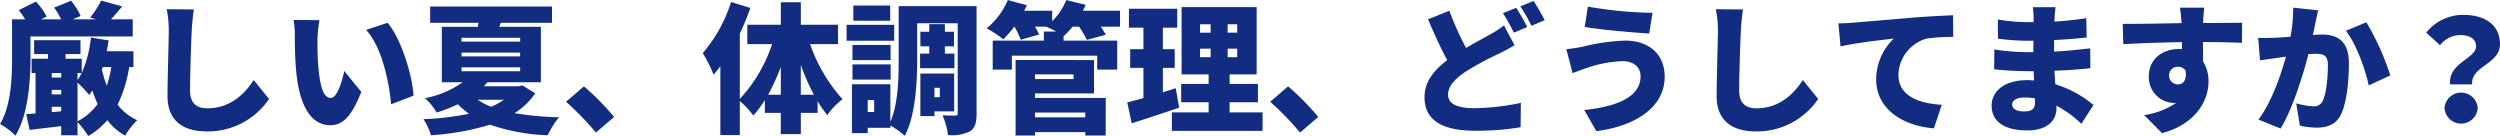 <svg xmlns="http://www.w3.org/2000/svg" width="426.062" height="23.19" viewBox="0 0 426.062 23.19">
  <defs>
    <style>
      .cls-1 {
        fill: #122c82;
        fill-rule: evenodd;
      }
    </style>
  </defs>
  <path id="_movie-text.svg" class="cls-1" d="M496.915,2975.25H514.34v-2.93h-3.7c0.576-.62,1.224-1.39,1.9-2.2l-3.576-.99a16.107,16.107,0,0,1-1.872,2.88l0.984,0.31h-3.96l1.344-.57a10.822,10.822,0,0,0-1.632-2.59l-2.881,1.17a11.556,11.556,0,0,1,1.176,1.99h-3.384l0.936-.48a11.968,11.968,0,0,0-1.824-2.54l-2.928,1.46a16.313,16.313,0,0,1,1.08,1.56h-2.232v6.6c0,3.36-.144,8.05-2.041,11.24a12.014,12.014,0,0,1,2.617,1.99c2.184-3.55,2.568-9.41,2.568-13.2v-3.7Zm8.017,7.87a20.961,20.961,0,0,1,1.992,2.09c0.192-.24.36-0.5,0.552-0.76a16.631,16.631,0,0,0,.888,2.3,9.771,9.771,0,0,1-3.432,2.95v-6.58Zm-4.393,5.02v-0.91h1.608V2988Zm1.608-6.67v0.77h-1.608v-0.77h1.608Zm3.481,0a6.6,6.6,0,0,1-.7,1.2v-1.2h0.7Zm-5.089,2.88h1.608v0.77h-1.608v-0.77Zm10.153-3.89a19.213,19.213,0,0,1-.768,3.17,19.425,19.425,0,0,1-.84-2.74l0.144-.43h1.464Zm3.768,0v-2.69H509.9c0.12-.6.24-1.22,0.336-1.85l-3.024-.5a19.4,19.4,0,0,1-1.56,6.02v-2.4h-2.761v-0.79h2.545v-2.37h-7.9v2.37h2.352v0.79h-2.784v2.43h0.672v6.89q-0.864.075-1.584,0.12l0.576,2.69c1.584-.2,3.48-0.41,5.376-0.65v1.56h2.785v-2.23a13.08,13.08,0,0,1,1.824,2.37,12.686,12.686,0,0,0,3.264-2.71,9.761,9.761,0,0,0,3.048,2.64,11.473,11.473,0,0,1,2.041-2.64,8.762,8.762,0,0,1-3.337-2.64,23.126,23.126,0,0,0,1.968-6.41h0.72Zm5.663-9.86a17.345,17.345,0,0,1,.36,3.64c0,1.8-.216,8.16-0.216,11.17,0,4.15,2.592,6.02,6.744,6.02a12.6,12.6,0,0,0,10.561-5.54l-2.616-3.22c-1.728,2.66-4.224,4.82-7.921,4.82-1.608,0-2.928-.72-2.928-3,0-2.61.168-7.75,0.288-10.25,0.048-1.03.192-2.47,0.36-3.6Zm26.04,1.87-4.416-.05a14.1,14.1,0,0,1,.216,2.57c0,1.51.024,4.22,0.264,6.48,0.672,6.5,3,8.9,5.808,8.9,2.088,0,3.6-1.48,5.257-5.68l-2.905-3.56c-0.336,1.61-1.176,4.59-2.28,4.59-1.368,0-1.848-2.19-2.136-5.31-0.144-1.58-.144-3.14-0.144-4.7A22.148,22.148,0,0,1,546.163,2972.47Zm11.617,0.45-3.672,1.2c2.784,3.03,3.936,9.1,4.272,12.68l3.816-1.47C562,2981.9,560.108,2975.66,557.78,2972.92Zm19.824,13.11a12.3,12.3,0,0,1-2.184,1.2,10.707,10.707,0,0,1-2.281-1.2H577.6Zm-7.225-5.52h9.985v0.67h-9.985v-0.67Zm0-2.52h9.985v0.65h-9.985v-0.65Zm0-2.52h9.985v0.65h-9.985v-0.65Zm10.369,8.11-0.6.15h-5.977c0.216-.22.408-0.44,0.624-0.68h9.1v-9.45h-7.1c0.1-.22.168-0.44,0.264-0.68h8.736v-2.78H565.027v2.78h8.232l-0.1.68h-6.144v9.45h3.552a16.574,16.574,0,0,1-6.432,2.72,9.5,9.5,0,0,1,1.992,2.44,26.672,26.672,0,0,0,3.624-1.41,13.454,13.454,0,0,0,1.9,1.61,45.915,45.915,0,0,1-7.752.93,10.856,10.856,0,0,1,1.272,2.74,43.934,43.934,0,0,0,10.056-1.8,33.544,33.544,0,0,0,9.841,1.8,14.9,14.9,0,0,1,1.921-3.07,50.606,50.606,0,0,1-7.585-.7,11.693,11.693,0,0,0,3.528-3.38Zm15.623,5.38a42.836,42.836,0,0,0-5.136-5.21l-3.048,2.62a49.524,49.524,0,0,1,5.088,5.25Zm31.825-3.79v-5.07a36.5,36.5,0,0,0,2.232,5.07H628.2Zm-5.569,0a35.6,35.6,0,0,0,2.161-4.73v4.73h-2.161Zm11.905-8.62v-3.31H628.2v-3.82h-3.408v3.82h-5.713v3.31H623.3a25.36,25.36,0,0,1-5.5,9.34v-11.14a44.845,44.845,0,0,0,1.8-4.37l-3.288-1.01a24.694,24.694,0,0,1-4.825,8.71,23.126,23.126,0,0,1,1.849,3.68c0.384-.44.768-0.92,1.152-1.42v11.71H617.8v-5.8a14.442,14.442,0,0,1,2.3,2.47,17.877,17.877,0,0,0,1.968-2.64v2.18h2.713v3.63H628.2v-3.63h2.856v-1.99a18.951,18.951,0,0,0,1.656,2.38,12.525,12.525,0,0,1,2.593-2.72,27.142,27.142,0,0,1-5.521-9.38h4.752Zm8.9-6.58h-6.288v2.59h6.288v-2.59Zm0.672,3.29H636v2.71h8.112v-2.71Zm-0.6,3.43H637v2.59h6.5v-2.59Zm-6.5,5.91h6.5V2980H637v2.6Zm11.521-4.44v2.49h5.856v-2.49h-1.632v-1.23h1.56v-2.49h-1.56v-1.3h-2.664v1.3h-1.512v2.49h1.512v1.23h-1.56Zm3.36,5.83v1.61h-0.912v-1.61h0.912Zm2.448,4.03v-6.46h-5.76v7.25h2.4v-0.79h3.36Zm-13.633.1h-1.1v-2.04h1.1v2.04Zm17.449-18.05H644.875v9.21c0,3.24-.1,7.49-1.416,10.52v-6.41h-6.552v8.33H639.6v-0.91h3.864v-0.39a13.333,13.333,0,0,1,2.448,1.75c1.825-3.4,2.113-9.05,2.113-12.89V2973h6.912v15.29c0,0.33-.1.43-0.408,0.43-0.336,0-1.344.02-2.184-.05a12.516,12.516,0,0,1,.936,3.38,6.925,6.925,0,0,0,3.744-.64c0.888-.56,1.128-1.52,1.128-3.08v-18.26Zm18.528,18.14v0.82h-8.569v-0.82h8.569Zm-1.992-6.5v0.79h-6.577v-0.79h6.577Zm-6.577,3.24h10.057v-5.69H664.8v12.87h3.312v-0.58h8.569v0.58h3.48v-6.41H668.107v-0.77Zm14.5-14.09h-6.336c0.168-.34.336-0.67,0.48-1.01l-3.312-.81a10.789,10.789,0,0,1-2.4,3.6v-1.78h-4.776c0.168-.31.312-0.62,0.456-0.94l-3.24-.88a12.671,12.671,0,0,1-3.6,4.82,21.018,21.018,0,0,1,2.832,1.87,21.6,21.6,0,0,0,1.872-2.16H664.6a13.524,13.524,0,0,1,1.08,2.23l3.12-.88a8.835,8.835,0,0,0-.7-1.35H670a16.8,16.8,0,0,1,1.729.84h-2.113v1.54h-8.712v4.94h3.264v-2.37h14.545v2.37h3.408v-4.94H672.98v-0.79l0.024,0.02a13.97,13.97,0,0,0,1.512-1.61h1.1a14.849,14.849,0,0,1,1.32,2.26l3.24-.87a13.83,13.83,0,0,0-.864-1.39H682.6v-2.71Zm9.479,13.2c-0.72.24-1.464,0.46-2.184,0.7v-4.16h2.016v-3.19H689.9v-3.67h2.448v-3.22h-8.232v3.22h2.472v3.67h-2.256v3.19h2.256v5.14c-1.032.29-1.968,0.55-2.76,0.75l0.768,3.55c2.4-.77,5.376-1.73,8.088-2.67Zm4.153-6.74h1.8v1.46h-1.8v-1.46Zm0-4.16h1.8v1.44h-1.8v-1.44Zm6.336,1.44H700.94v-1.44h1.632v1.44Zm0,4.18H700.94v-1.46h1.632v1.46Zm-1.3,9.41v-1.73H706.1v-3.12h-4.824v-1.63h4.608v-11.47H693.091v11.47H697.7v1.63h-4.681v3.12H697.7v1.73h-6.265v3.14h15.457v-3.14h-5.616Zm15.1,0.77a42.836,42.836,0,0,0-5.136-5.21l-3.048,2.62a49.524,49.524,0,0,1,5.088,5.25Zm31.657-15.6a17,17,0,0,1-2.472,1.6c-1.008.58-2.449,1.32-3.985,2.24a50.213,50.213,0,0,1-2.856-6.34l-3.624,1.46c1.056,2.5,2.16,4.92,3.264,6.96-2.184,1.66-3.864,3.6-3.864,6.32,0,4.39,3.768,5.71,8.664,5.71a45.206,45.206,0,0,0,7.705-.6l0.048-4.15a41.075,41.075,0,0,1-7.849.91c-3.048,0-4.56-.74-4.56-2.3s1.32-2.84,3.168-4.04a52.239,52.239,0,0,1,5.5-2.95c0.96-.48,1.824-0.94,2.664-1.44Zm-0.168-2.09a32.221,32.221,0,0,1,1.848,3.33l2.28-.96a37.711,37.711,0,0,0-1.872-3.28Zm2.952-1.15a26.176,26.176,0,0,1,1.9,3.31l2.257-.96a35.055,35.055,0,0,0-1.9-3.27Zm20.5,11.85c0,3.44-3.624,5.16-9.6,5.81l2.064,3.6c6.865-.89,11.641-4.2,11.641-9.26,0-3.89-2.712-6.17-6.7-6.17a34.262,34.262,0,0,0-7.249,1.03,24.526,24.526,0,0,1-2.808.43l1.056,4.08c0.744-.26,1.8-0.69,2.472-0.89a20.641,20.641,0,0,1,6.025-1.15C770.324,2979.45,771.308,2980.65,771.308,2981.97Zm-8.977-11.81-0.552,3.46c2.76,0.48,8.137.94,10.993,1.13l0.576-3.53A71.184,71.184,0,0,1,762.331,2970.16Zm21.792,0.44a17.345,17.345,0,0,1,.36,3.64c0,1.8-.216,8.16-0.216,11.17,0,4.15,2.592,6.02,6.744,6.02a12.6,12.6,0,0,0,10.561-5.54l-2.616-3.22c-1.728,2.66-4.224,4.82-7.921,4.82-1.608,0-2.928-.72-2.928-3,0-2.61.168-7.75,0.288-10.25,0.048-1.03.192-2.47,0.36-3.6Zm20.9,2.42,0.36,3.91c2.856-.62,7.032-1.1,9.072-1.32a9.683,9.683,0,0,0-3,6.94c0,5.06,4.537,7.94,9.841,8.35l1.344-4.01c-4.1-.24-7.393-1.6-7.393-5.11a6.612,6.612,0,0,1,4.777-6.17,31.177,31.177,0,0,1,4.56-.29l-0.024-3.69c-1.728.07-4.536,0.21-6.912,0.41-4.345.38-7.945,0.67-10.177,0.86C807.019,2972.95,805.987,2973,805.027,2973.02Zm33.5,13.44c0,1.23-.648,1.56-1.872,1.56s-2.016-.41-2.016-1.2c0-.67.768-1.17,2.088-1.17a10.434,10.434,0,0,1,1.776.14C838.531,2986.08,838.531,2986.29,838.531,2986.46Zm9.961,0.46a18.617,18.617,0,0,0-6.5-3.53c-0.048-.77-0.1-1.56-0.144-2.31,2.28-.07,4.032-0.21,6.12-0.43l-0.024-3.38c-1.824.21-3.72,0.43-6.168,0.55l0.024-1.97c2.28-.09,4.128-0.29,5.544-0.43l-0.072-3.29c-2.04.31-3.672,0.48-5.424,0.58l0.024-.72c0.024-.55.1-1.23,0.168-1.73h-3.889a11.489,11.489,0,0,1,.144,1.73v0.81h-1.176a29.546,29.546,0,0,1-4.92-.45l0.024,3.26a36.146,36.146,0,0,0,4.92.36h1.128l-0.024,1.95h-1.056a37.888,37.888,0,0,1-5.592-.46l-0.024,3.38a55.745,55.745,0,0,0,5.568.32h1.152l0.072,1.58c-0.384-.02-0.768-0.05-1.152-0.05-3.792,0-6.072,1.8-6.072,4.35,0,2.64,2.088,4.22,6.1,4.22,3.145,0,4.945-1.51,4.945-3.74v-0.48a18.671,18.671,0,0,1,4.248,3.09Zm12.887-4.97a1.453,1.453,0,0,1,1.512-1.54,1.55,1.55,0,0,1,1.3.63c0.264,1.82-.528,2.37-1.3,2.37A1.509,1.509,0,0,1,861.379,2981.95Zm12.457-9.03c-1.248-.02-4.44.03-6.648,0.03v-0.27c0.024-.43.12-1.89,0.192-2.35h-4.153c0.1,0.46.193,1.47,0.265,2.38l0.024,0.26c-3.073.05-7.273,0.15-10.033,0.12l0.1,3.46c2.9-.15,6.408-0.29,9.985-0.34l0.024,1.2a5.8,5.8,0,0,0-.6-0.02c-2.76,0-5.064,1.75-5.064,4.63a4.407,4.407,0,0,0,4.224,4.56,3.124,3.124,0,0,0,.432-0.02,12.962,12.962,0,0,1-5.448,2.09l3.048,3.07c5.953-1.61,7.921-5.74,7.921-8.79a6.24,6.24,0,0,0-.936-3.43c0-.98,0-2.18-0.024-3.31,3,0.02,5.232.07,6.648,0.14Zm8.687-2.59a23.855,23.855,0,0,1-.456,4.97c-1.056.07-2.04,0.14-2.736,0.17-0.936.02-1.848,0.07-2.76,0l0.312,3.86c0.792-.14,2.16-0.33,2.928-0.43,0.336-.05.864-0.12,1.488-0.22-0.888,3.24-2.424,7.69-4.68,10.73l3.768,1.52c2.016-3.27,3.792-8.98,4.752-12.68,0.432-.02.84-0.05,1.1-0.05,1.489,0,2.209.22,2.209,1.95,0,2.21-.288,4.92-0.888,6.1a1.624,1.624,0,0,1-1.609.91,15.141,15.141,0,0,1-2.9-.51l0.624,3.8a14.256,14.256,0,0,0,2.88.33c1.945,0,3.337-.6,4.153-2.3,1.008-2.11,1.32-5.93,1.32-8.72,0-3.55-1.8-4.84-4.536-4.84-0.433,0-.985.02-1.609,0.07,0.144-.63.288-1.27,0.408-1.92,0.144-.67.336-1.56,0.5-2.28Zm9,3.94c1.728,2.21,3.312,6.55,3.888,9.31l3.673-1.7a43.862,43.862,0,0,0-4.081-9.05Zm17.759,9.14h3.745c-0.216-3.17,4.752-3.41,4.752-6.86,0-3.43-2.76-4.99-6.288-4.99a8.124,8.124,0,0,0-6.289,3.02l2.352,2.16a4.439,4.439,0,0,1,3.432-1.73c1.585,0,2.713.6,2.713,1.92C913.7,2979.04,908.9,2979.76,909.283,2983.41Zm-0.96,4.01a2.837,2.837,0,0,0,5.665,0A2.842,2.842,0,0,0,908.323,2987.42Z" transform="translate(-491.719 -2969.03)"/>
</svg>
